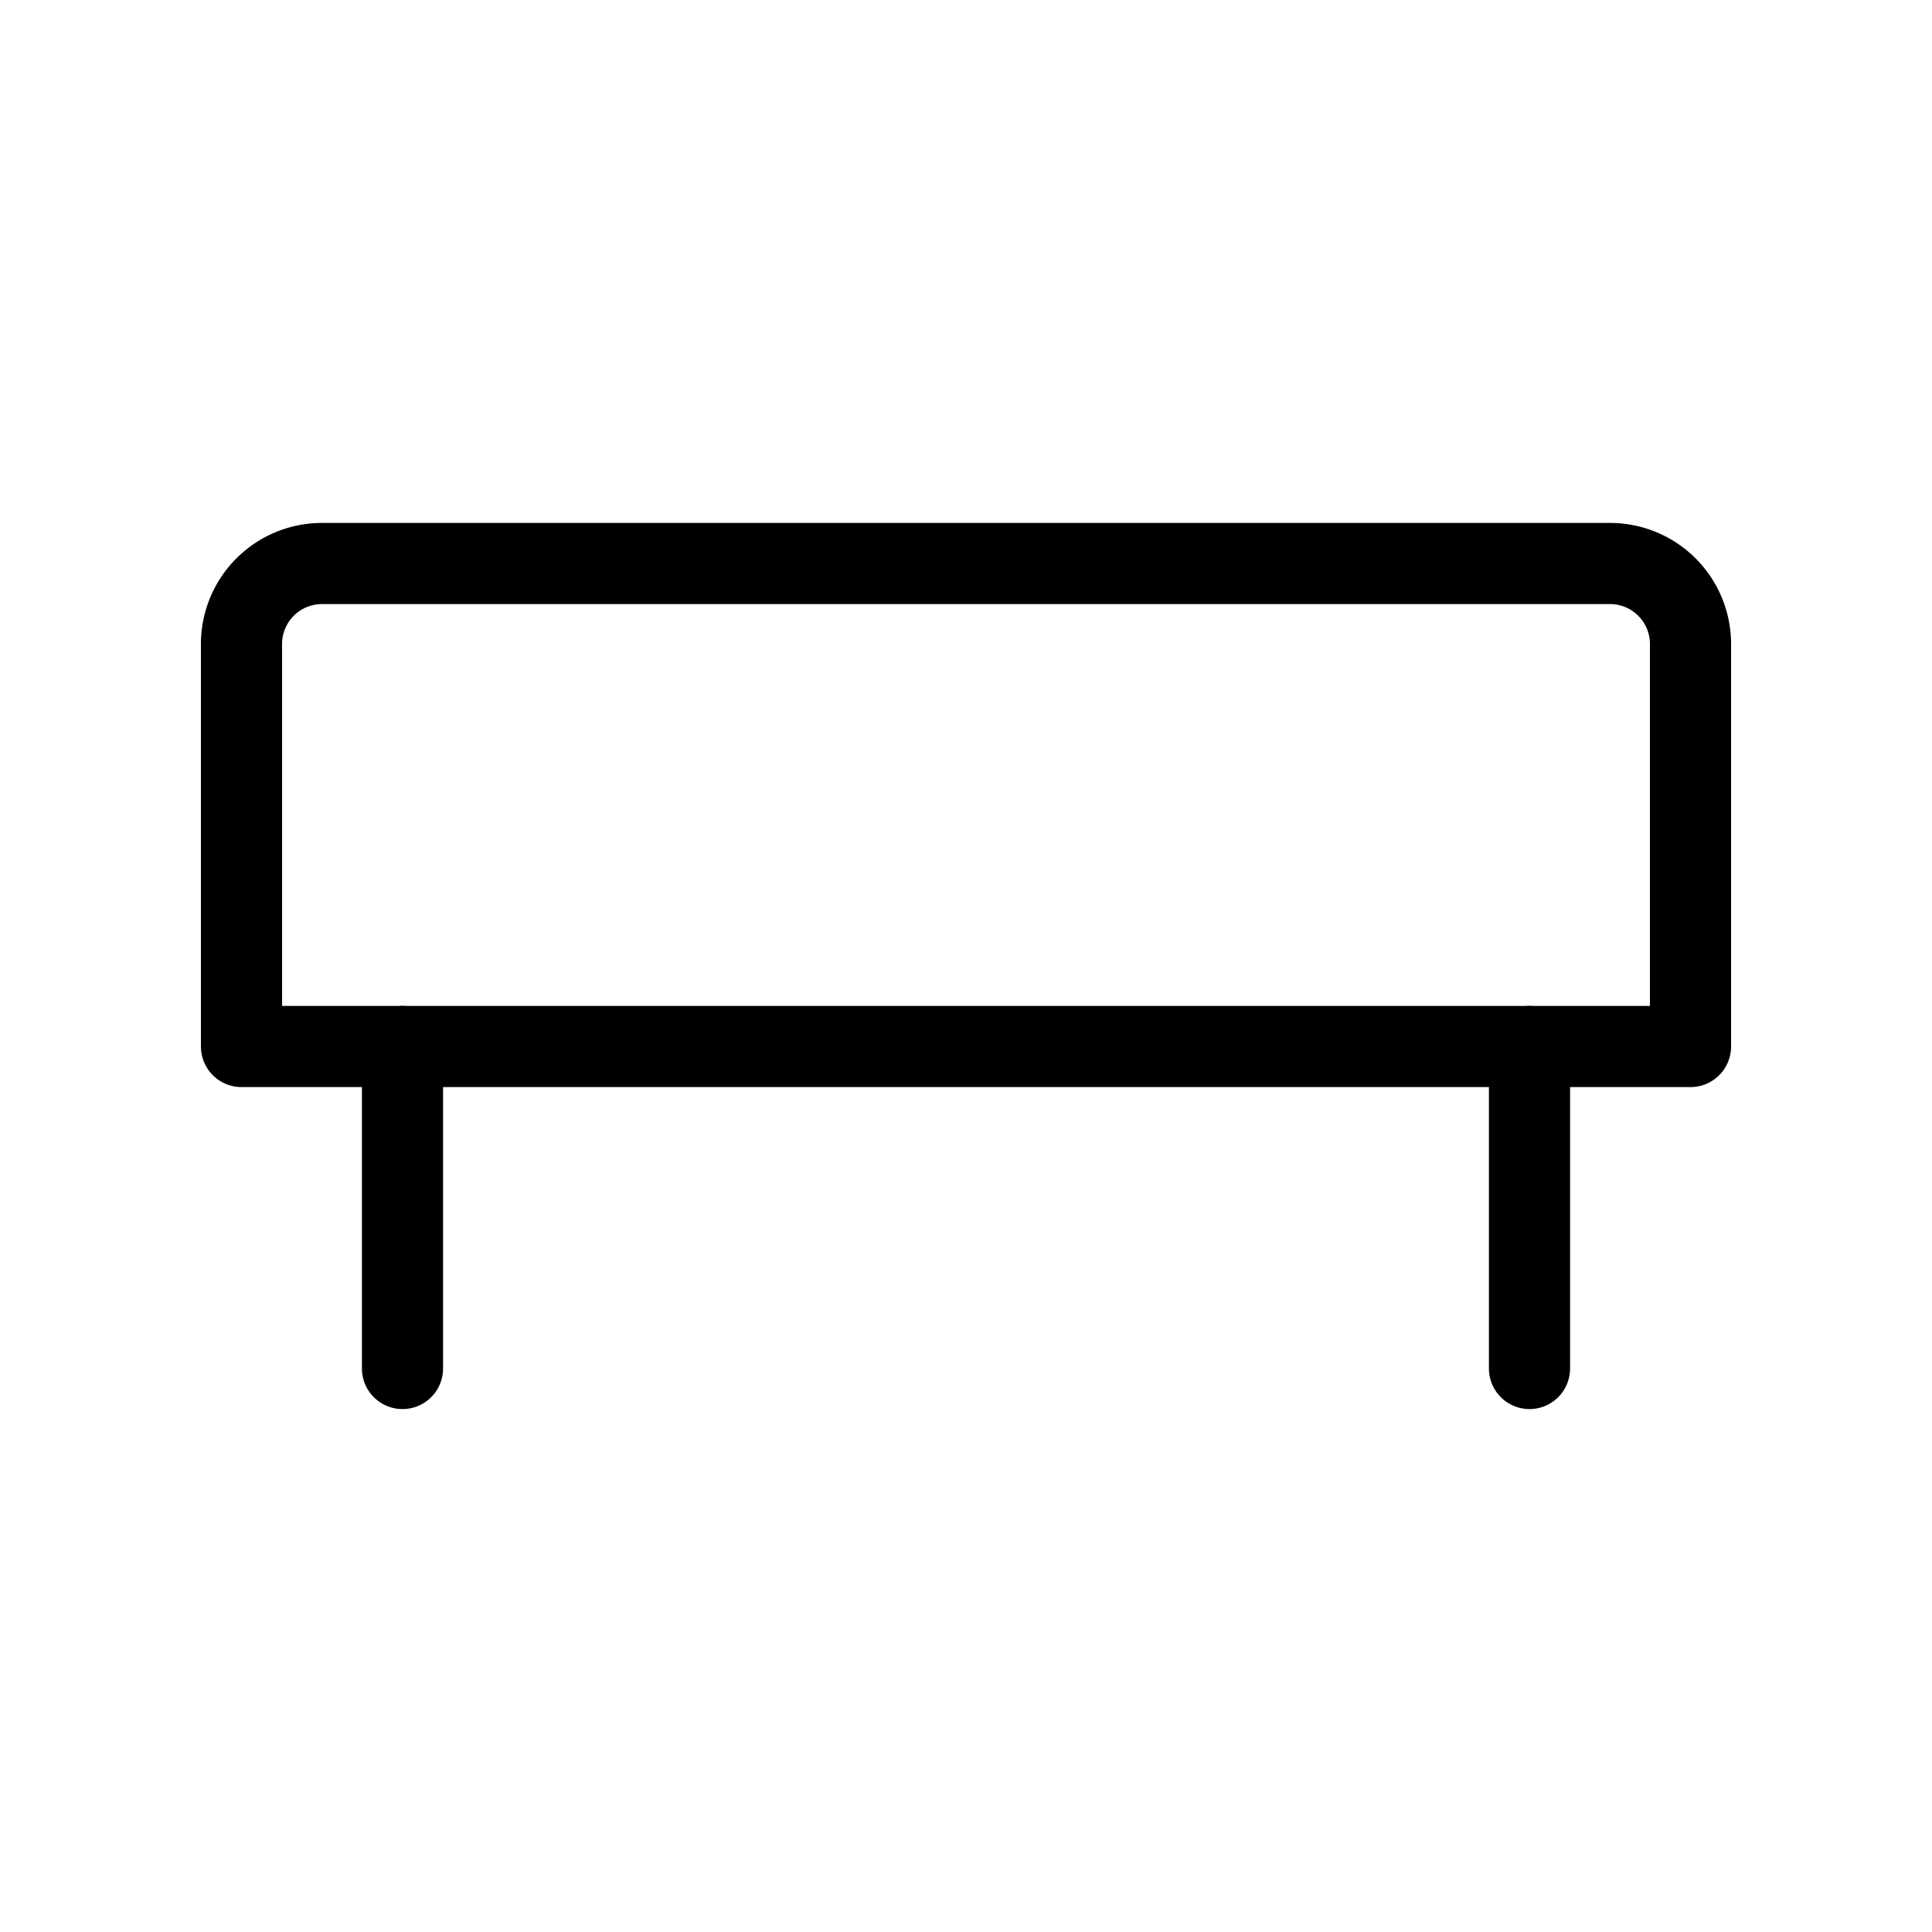 <!DOCTYPE svg PUBLIC "-//W3C//DTD SVG 1.1//EN" "http://www.w3.org/Graphics/SVG/1.1/DTD/svg11.dtd">
<!-- Uploaded to: SVG Repo, www.svgrepo.com, Transformed by: SVG Repo Mixer Tools -->
<svg fill="#000000" width="800px" height="800px" viewBox="0 0 24 24" id="bench-2" data-name="Line Color" xmlns="http://www.w3.org/2000/svg" class="icon line-color">
<g id="SVGRepo_bgCarrier" stroke-width="0"/>
<g id="SVGRepo_tracerCarrier" stroke-linecap="round" stroke-linejoin="round"/>
<g id="SVGRepo_iconCarrier">
<path id="secondary" d="M5,13v4m14-4v4" style="fill: none; stroke: #000000; stroke-linecap: round; stroke-linejoin: round; stroke-width:1.008;"/>
<path id="primary" d="M3,7H21a0,0,0,0,1,0,0v5a1,1,0,0,1-1,1H4a1,1,0,0,1-1-1V7A0,0,0,0,1,3,7Z" transform="translate(24 20) rotate(180)" style="fill: none; stroke: #000000; stroke-linecap: round; stroke-linejoin: round; stroke-width:1.008;"/>
</g>
</svg>